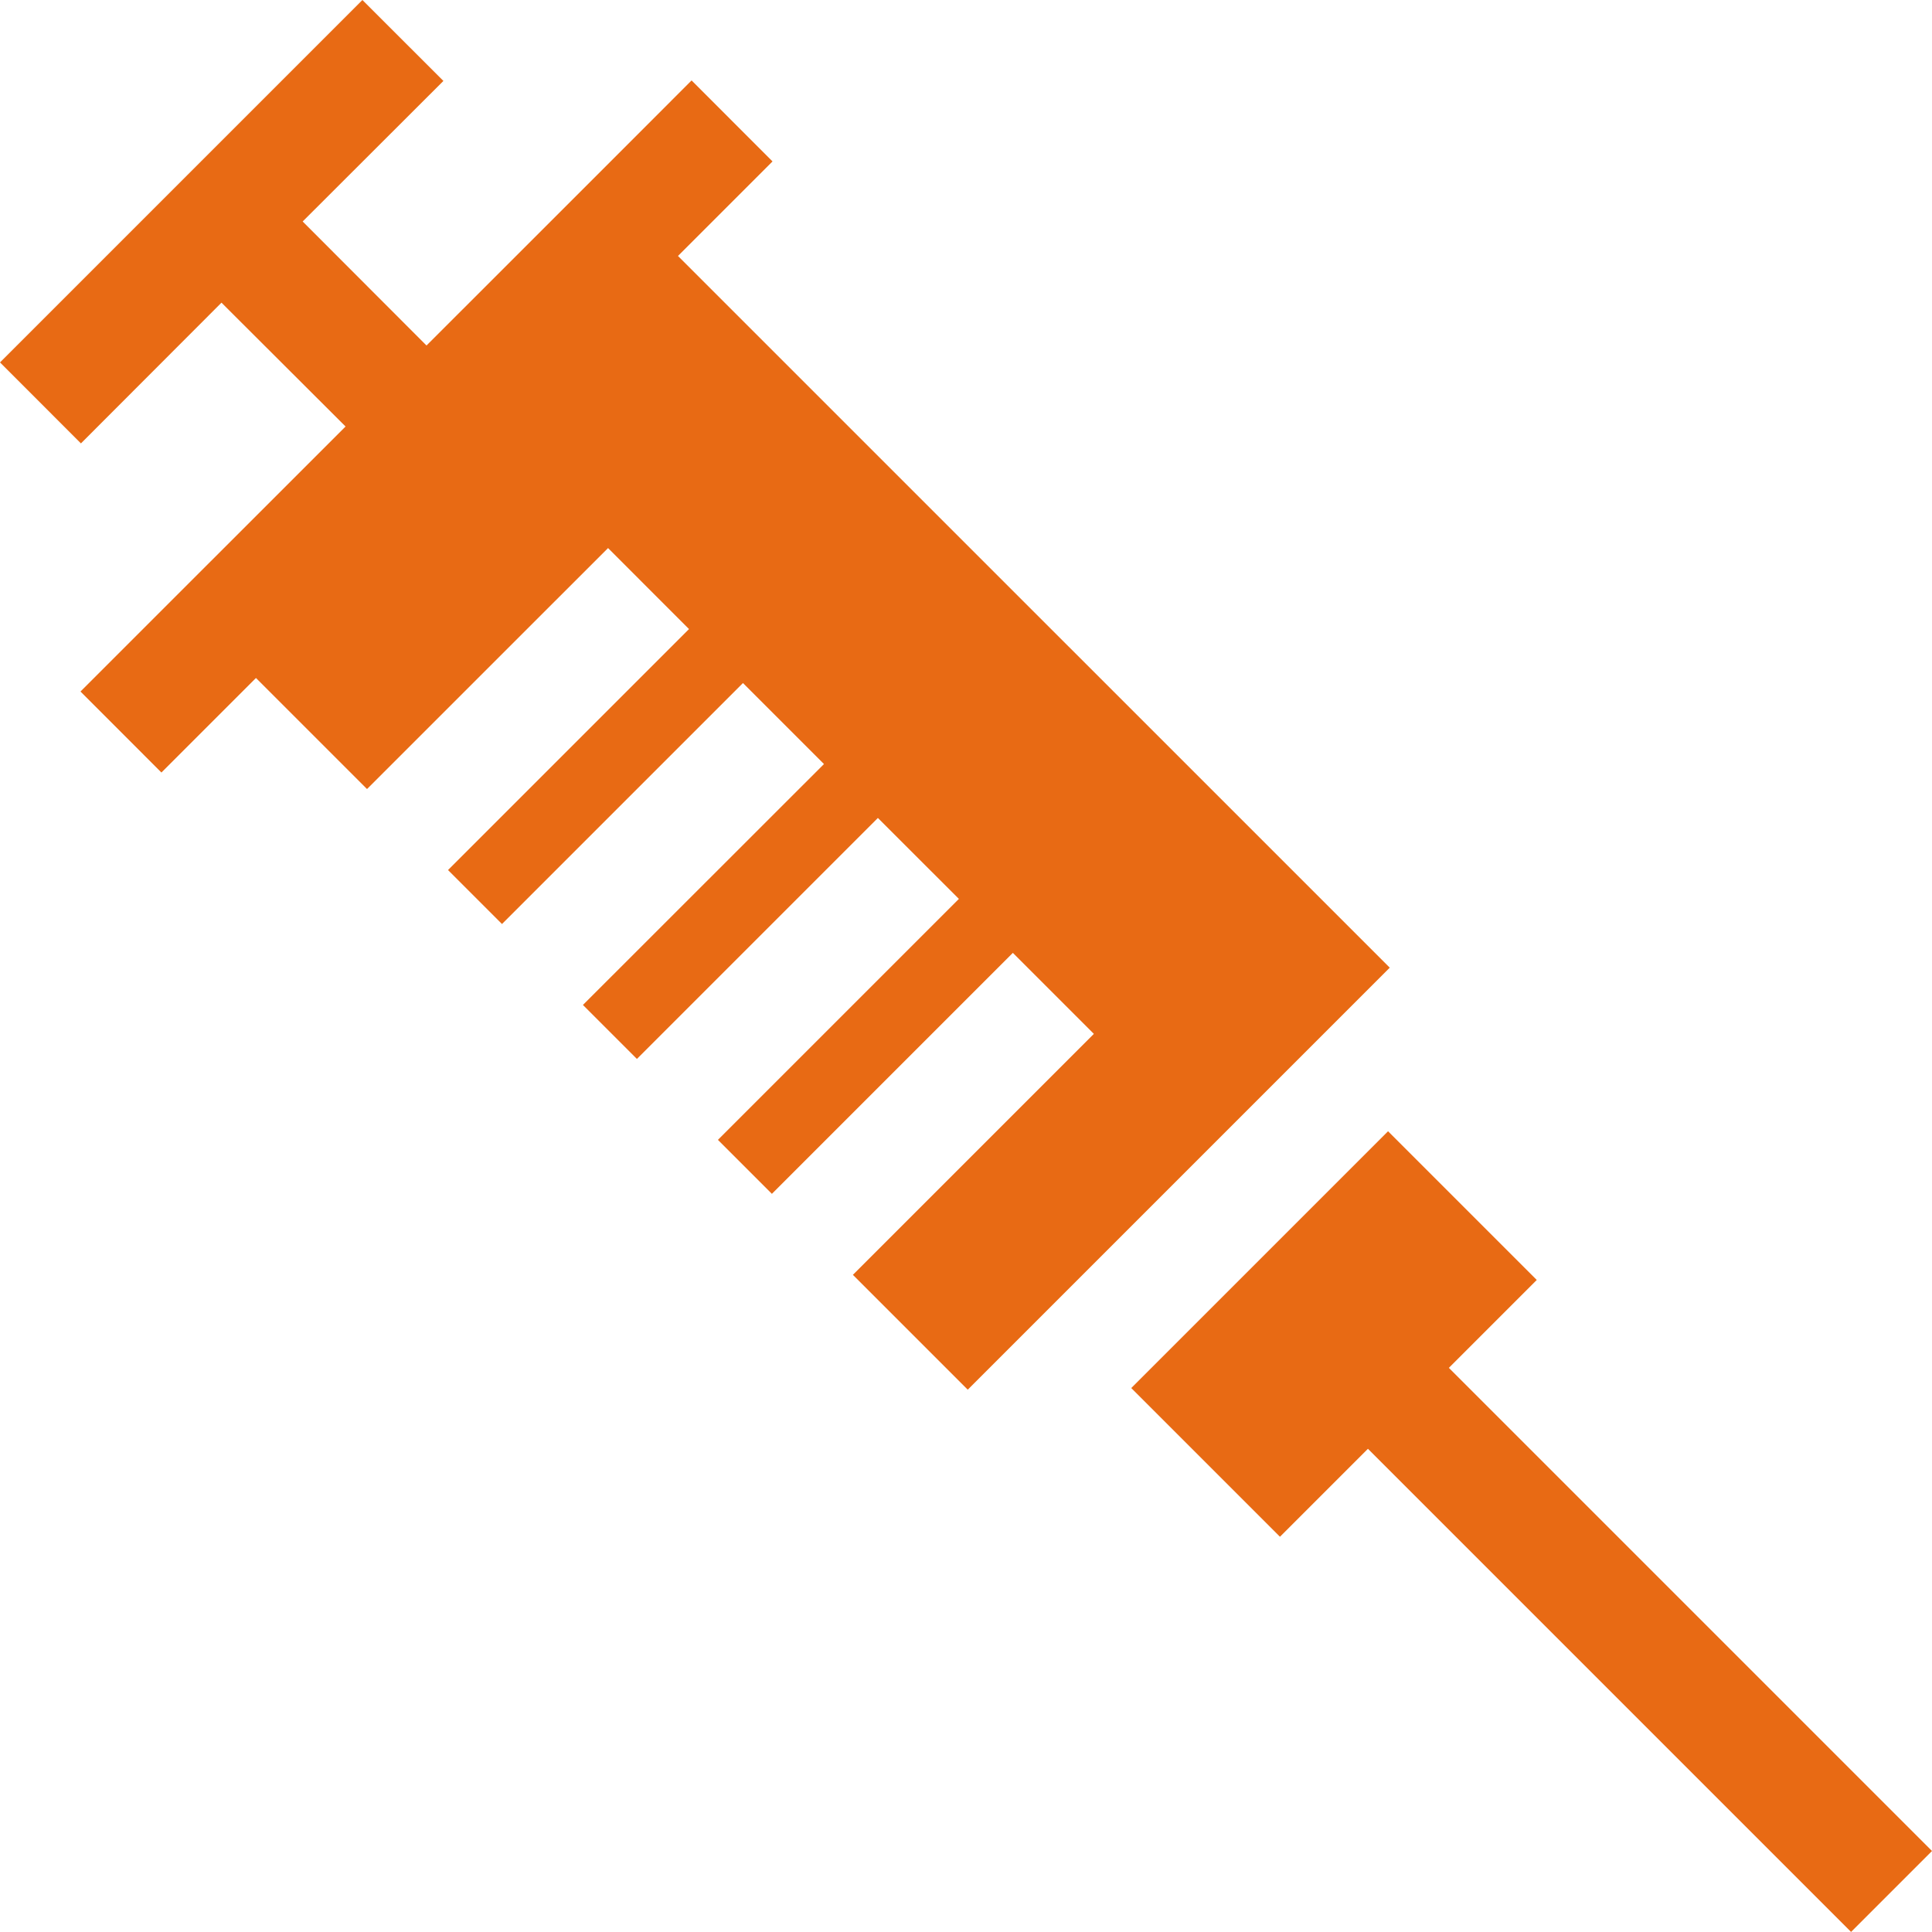 <svg xmlns="http://www.w3.org/2000/svg" width="30.531" height="30.531" viewBox="0 0 30.531 30.531">
  <g id="Group_210103" data-name="Group 210103" transform="translate(0 0)">
    <path id="Path_48265" data-name="Path 48265" d="M5.727,0,0,5.727l1.279,1.28L3.5,4.783,5.461,6.74,2.766,9.434h0L1.272,10.928l1.279,1.28,1.494-1.494L5.8,12.469,9.609,8.661l1.279,1.28L7.08,13.749l.853.853,3.808-3.808,1.28,1.28L9.212,15.881l.853.853,3.808-3.808,1.28,1.279-3.808,3.808.853.853,3.808-3.808,1.28,1.28-3.808,3.808,1.815,1.815,6.669-6.669L10.714,4.045l1.494-1.494-1.279-1.28L9.435,2.766,6.74,5.46,4.783,3.5,7.007,1.279Z" transform="translate(0)" fill="#e86a14"/>
    <path id="Path_48266" data-name="Path 48266" d="M78.072,82.13l2.35,2.35,1.39-1.39,7.635,7.635,1.279-1.279-7.635-7.635,1.389-1.389-2.35-2.35Z" transform="translate(-60.195 -60.195)" fill="#e86a14"/>
  </g>
</svg>

